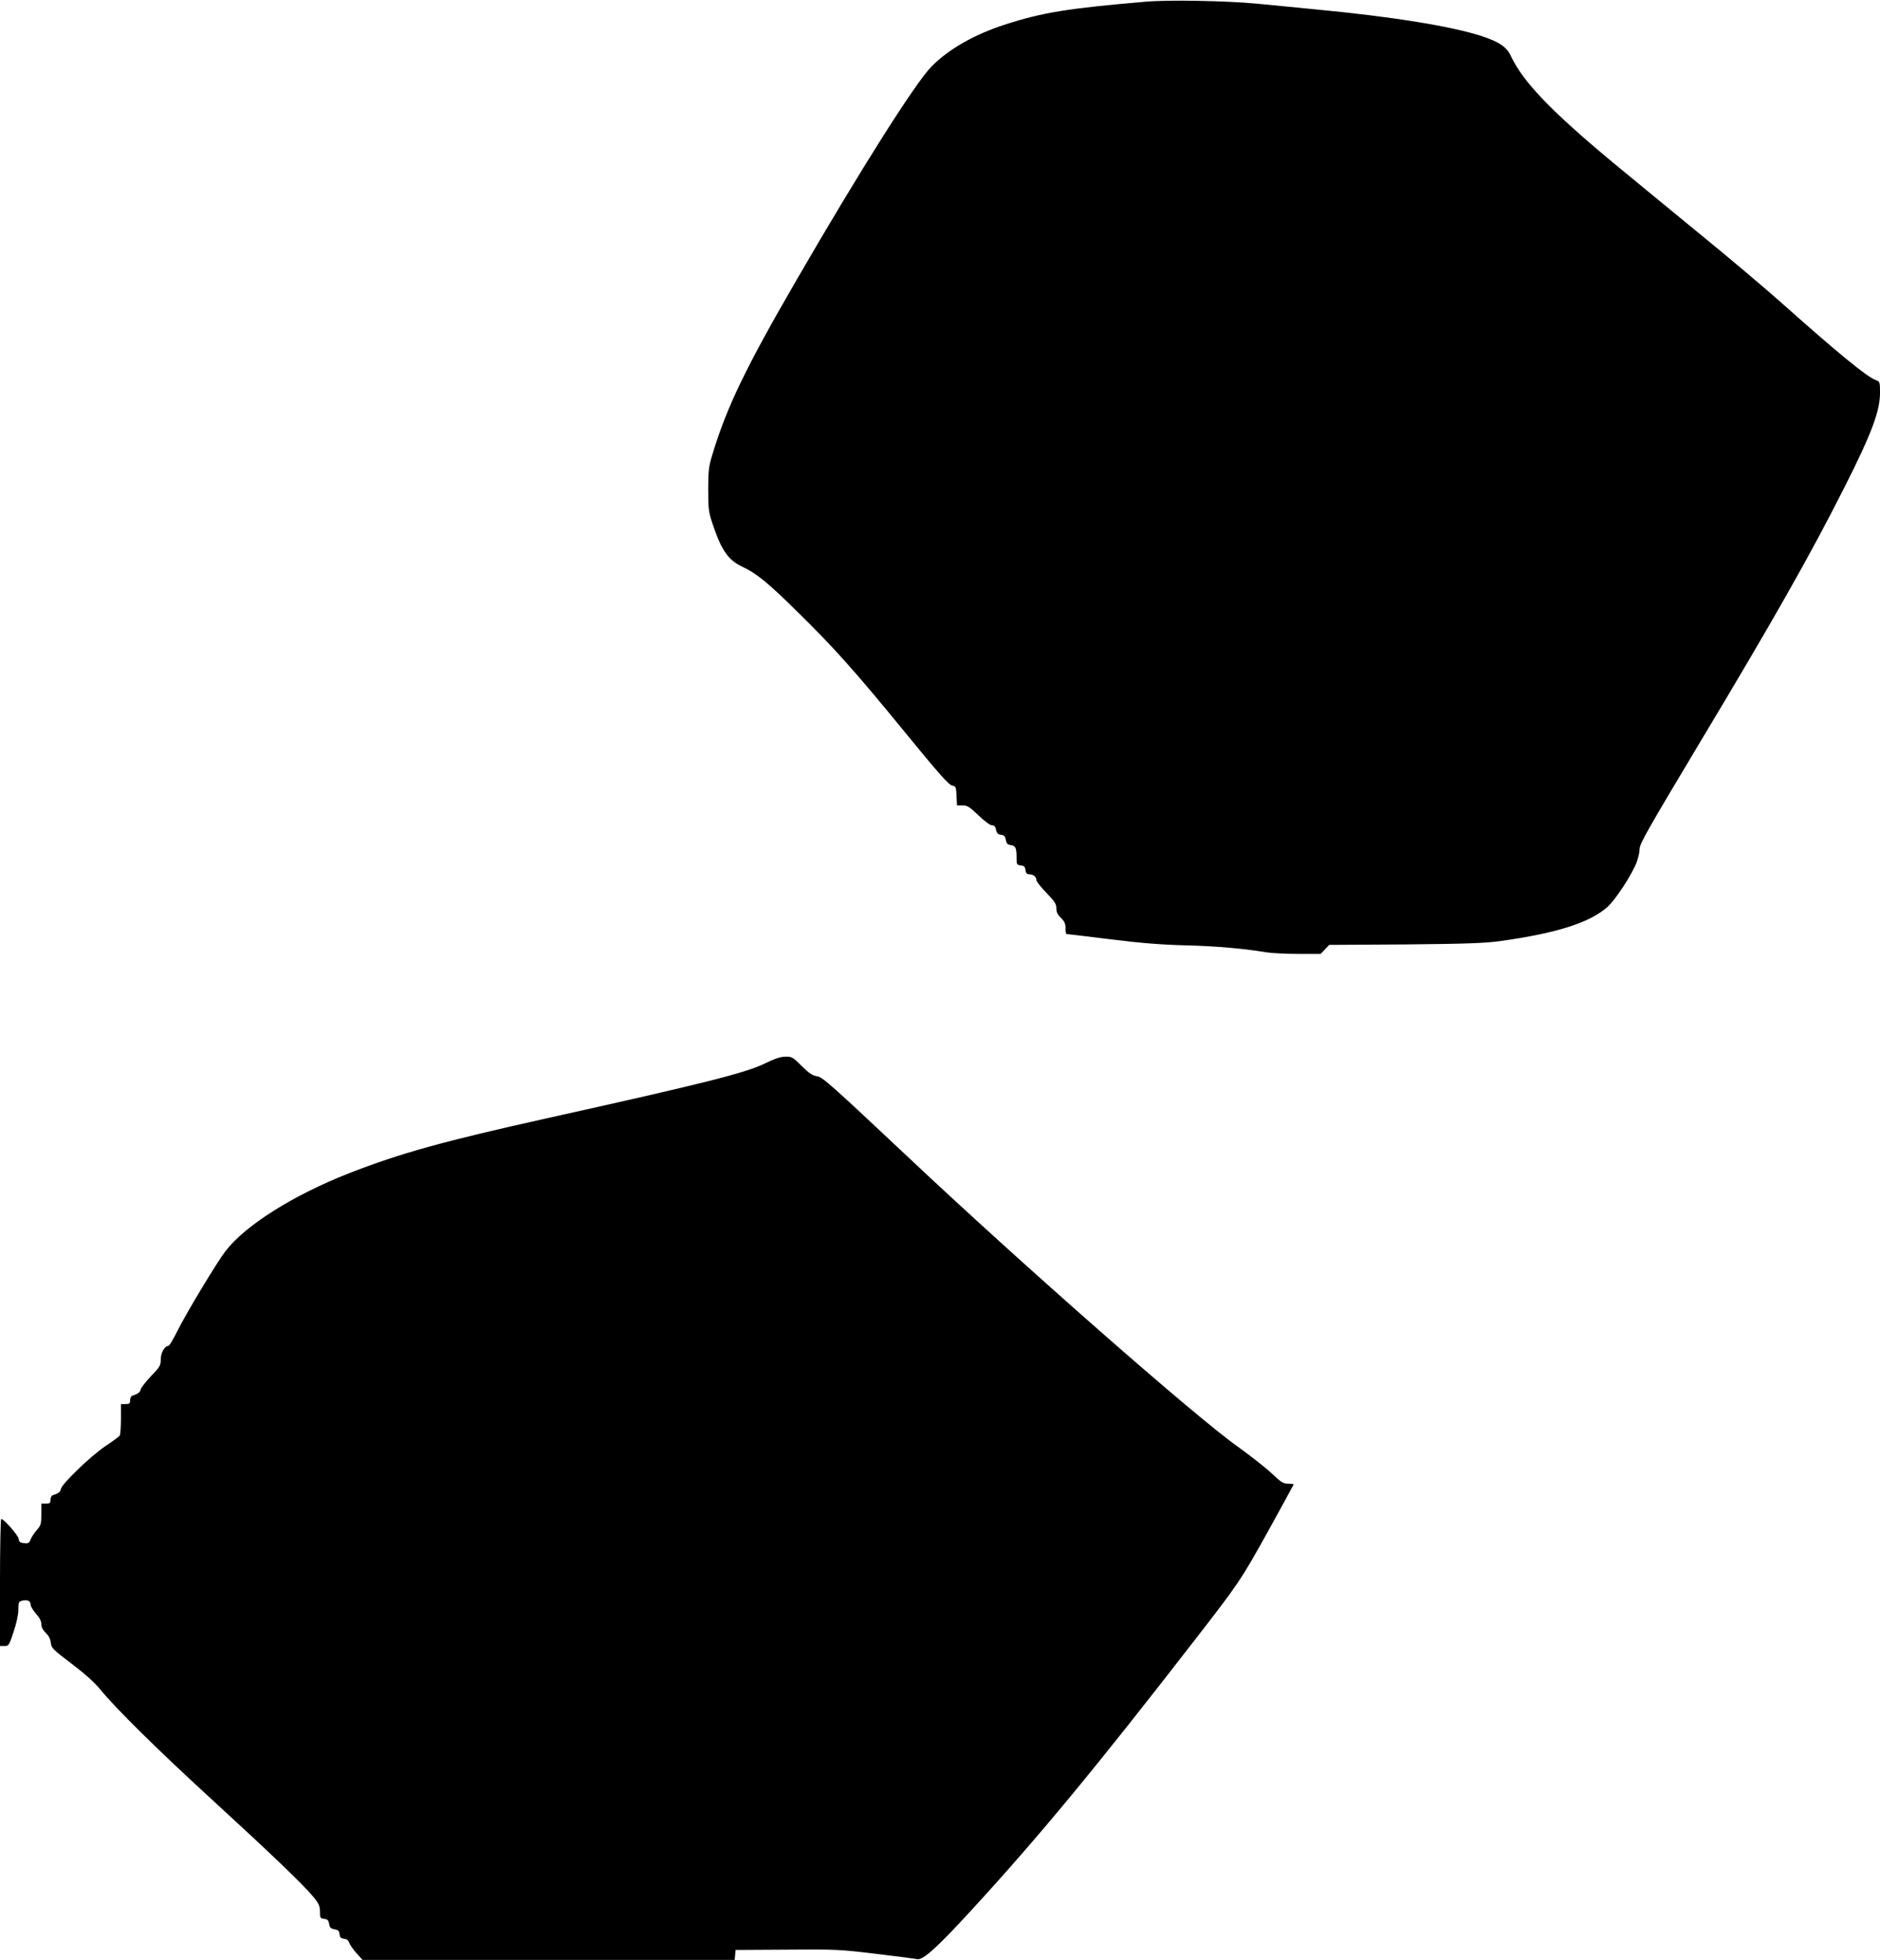 <?xml version="1.0" standalone="no"?>
<!DOCTYPE svg PUBLIC "-//W3C//DTD SVG 20010904//EN"
 "http://www.w3.org/TR/2001/REC-SVG-20010904/DTD/svg10.dtd">
<svg version="1.0" xmlns="http://www.w3.org/2000/svg"
 width="1228pt" height="1280pt" viewBox="0 0 1228 1280"
 preserveAspectRatio="xMidYMid meet">
<g transform="translate(0,1280) scale(0.1,-0.1)"
fill="#000000" stroke="none">
<path d="M7485 12789 c-507 -43 -680 -71 -925 -151 -197 -64 -365 -160 -475
-272 -105 -106 -463 -671 -880 -1391 -334 -576 -457 -831 -551 -1141 -24 -78
-28 -106 -28 -229 0 -128 2 -147 28 -225 58 -174 102 -237 194 -281 94 -44
165 -102 355 -289 242 -237 378 -389 702 -785 223 -273 292 -351 313 -355 26
-5 27 -8 30 -68 l3 -62 36 0 c31 0 46 -9 104 -65 40 -38 76 -65 88 -65 16 0
23 -8 27 -29 5 -23 13 -31 33 -33 20 -2 27 -10 31 -33 4 -23 11 -31 30 -34 33
-4 40 -17 40 -78 0 -49 1 -52 28 -55 21 -2 28 -9 30 -30 3 -21 9 -28 26 -28
25 0 46 -17 46 -39 0 -8 29 -45 65 -82 54 -56 65 -73 65 -101 0 -25 8 -42 30
-63 23 -22 30 -38 30 -67 0 -21 3 -38 6 -38 4 0 131 -15 283 -34 200 -25 337
-36 496 -40 202 -5 378 -21 530 -46 33 -5 126 -10 206 -10 l145 0 28 29 28 30
497 3 c401 4 520 8 621 22 369 51 586 121 700 223 53 47 161 213 191 293 10
28 19 67 19 88 0 31 61 138 381 672 500 833 734 1246 958 1690 175 346 230
493 231 612 0 74 -1 76 -28 86 -56 19 -255 183 -613 502 -96 86 -349 300 -564
475 -214 176 -460 377 -545 448 -402 335 -582 523 -661 691 -27 59 -76 92
-187 129 -197 65 -585 128 -1092 176 -118 12 -289 28 -380 37 -200 19 -575 26
-725 13z"/>
<path d="M4995 5854 c-127 -62 -399 -130 -1430 -359 -670 -149 -951 -227
-1284 -357 -365 -143 -678 -340 -808 -509 -56 -73 -253 -399 -314 -521 -27
-54 -53 -98 -59 -98 -24 0 -50 -45 -50 -88 0 -40 -5 -49 -64 -110 -35 -37 -65
-76 -67 -86 -4 -19 -18 -30 -52 -40 -10 -3 -17 -15 -17 -31 0 -21 -5 -25 -30
-25 l-30 0 0 -97 c0 -54 -4 -103 -8 -109 -4 -6 -47 -38 -97 -71 -94 -64 -281
-244 -287 -277 -3 -19 -17 -30 -50 -40 -11 -3 -18 -15 -18 -31 0 -21 -5 -25
-30 -25 l-30 0 0 -70 c0 -63 -3 -73 -30 -103 -16 -19 -34 -46 -40 -61 -8 -23
-15 -27 -42 -24 -27 2 -34 8 -36 28 -3 23 -97 130 -114 130 -4 0 -8 -187 -8
-415 l0 -415 29 0 c28 0 31 4 60 93 19 56 31 113 31 144 0 48 2 53 25 59 34 8
55 -1 55 -26 0 -11 16 -37 35 -59 23 -25 35 -48 35 -68 0 -19 10 -39 29 -57
20 -20 31 -41 33 -65 3 -33 12 -43 135 -136 86 -65 152 -124 189 -170 104
-127 374 -393 734 -723 382 -350 599 -558 661 -635 32 -40 39 -57 39 -92 0
-40 2 -44 27 -47 22 -2 29 -9 33 -33 4 -24 11 -31 35 -35 24 -4 31 -11 33 -32
2 -21 9 -28 30 -30 17 -2 28 -11 32 -24 3 -11 24 -42 46 -67 l42 -47 1215 0
1216 0 3 33 3 32 335 2 c317 3 348 1 580 -27 135 -16 256 -32 270 -35 38 -9
132 76 361 326 441 481 806 923 1450 1754 290 374 303 393 479 709 93 169 170
309 170 311 0 3 -16 5 -36 5 -31 0 -47 10 -108 68 -39 37 -139 115 -221 174
-284 202 -1399 1181 -2149 1887 -501 471 -563 527 -598 532 -30 4 -53 19 -101
67 -58 58 -65 62 -107 61 -32 0 -72 -14 -135 -45z"/>
</g>
</svg>

